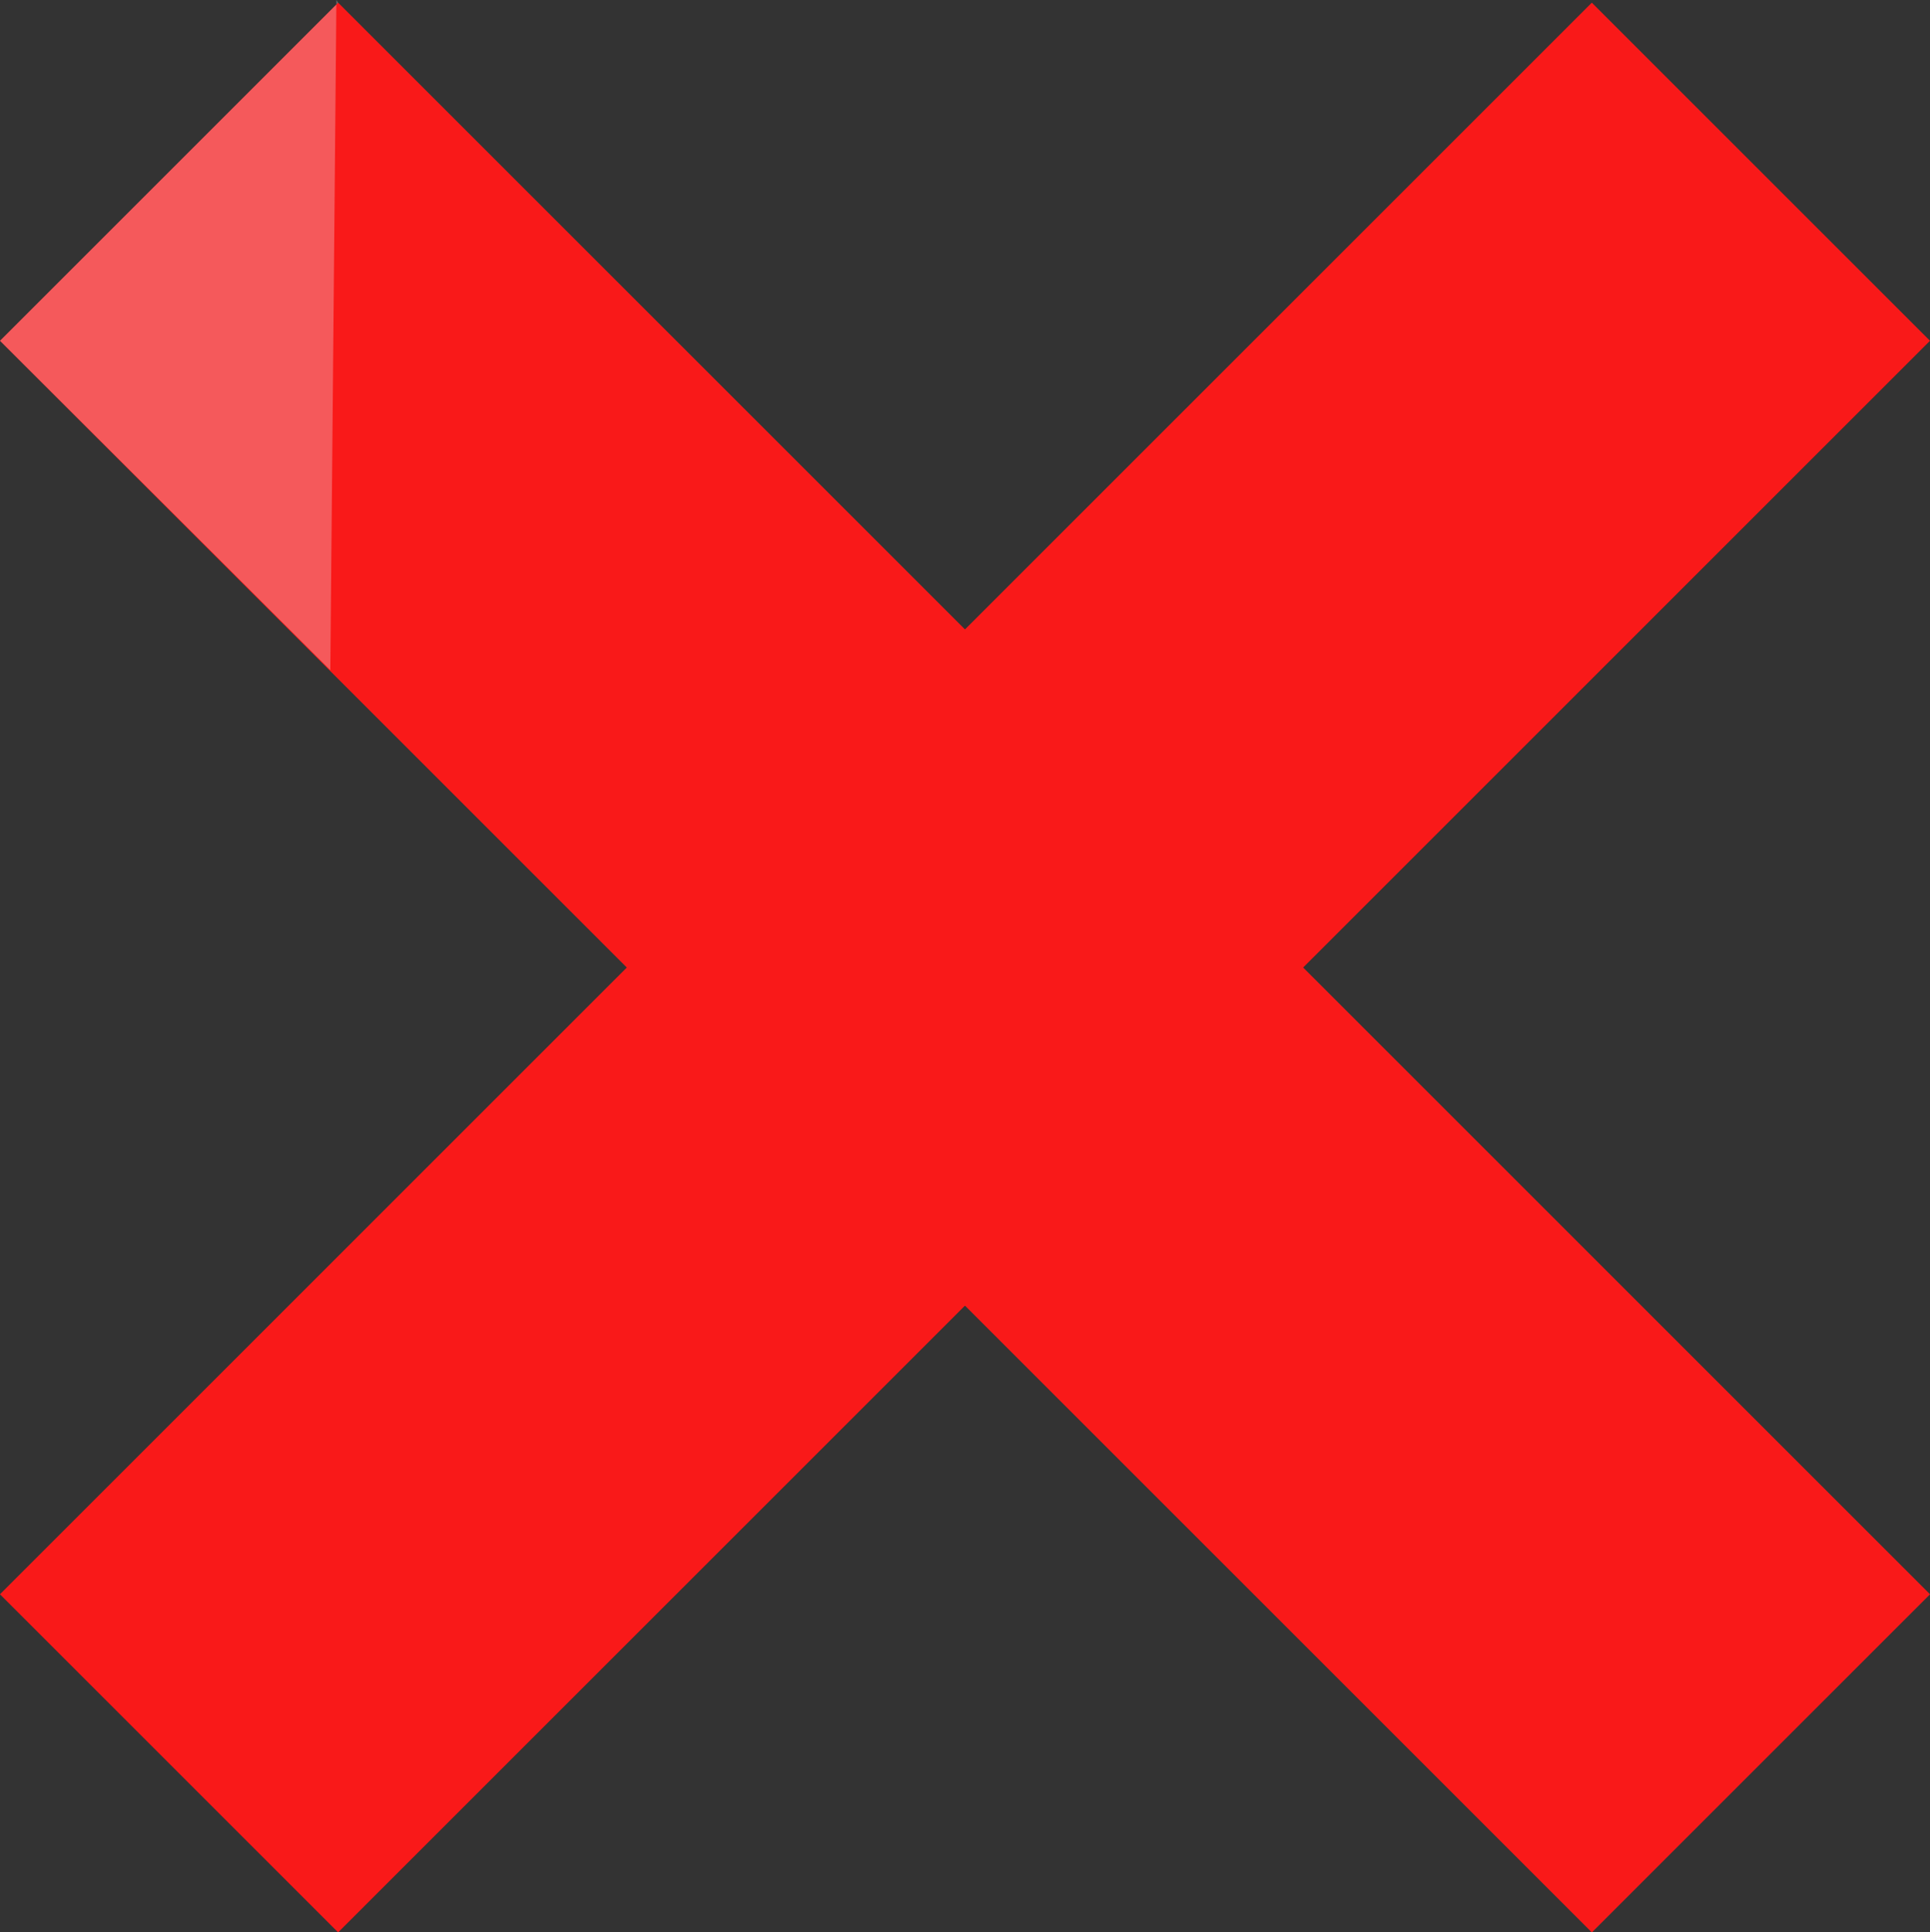 <?xml version="1.0" encoding="UTF-8"?> <svg xmlns="http://www.w3.org/2000/svg" id="Capa_1" viewBox="0 0 165.46 165.69"><rect x="0" y="0" width="165.46" height="165.69" fill="#333333" stroke="none"/><defs><style>.cls-1{fill:#f91919;}.cls-2{fill:#e9eef3;isolation:isolate;opacity:.3;}</style></defs><rect class="cls-1" x="62.23" y="-13.54" width="41" height="193" transform="translate(-34.43 82.8) rotate(-45)"></rect><rect class="cls-1" x="62.23" y="-13.54" width="41" height="193" transform="translate(82.89 -34.2) rotate(45)"></rect><polygon class="cls-2" points="28.99 .23 0 29.22 28.32 57.46 28.84 0 28.99 .23"></polygon></svg> 